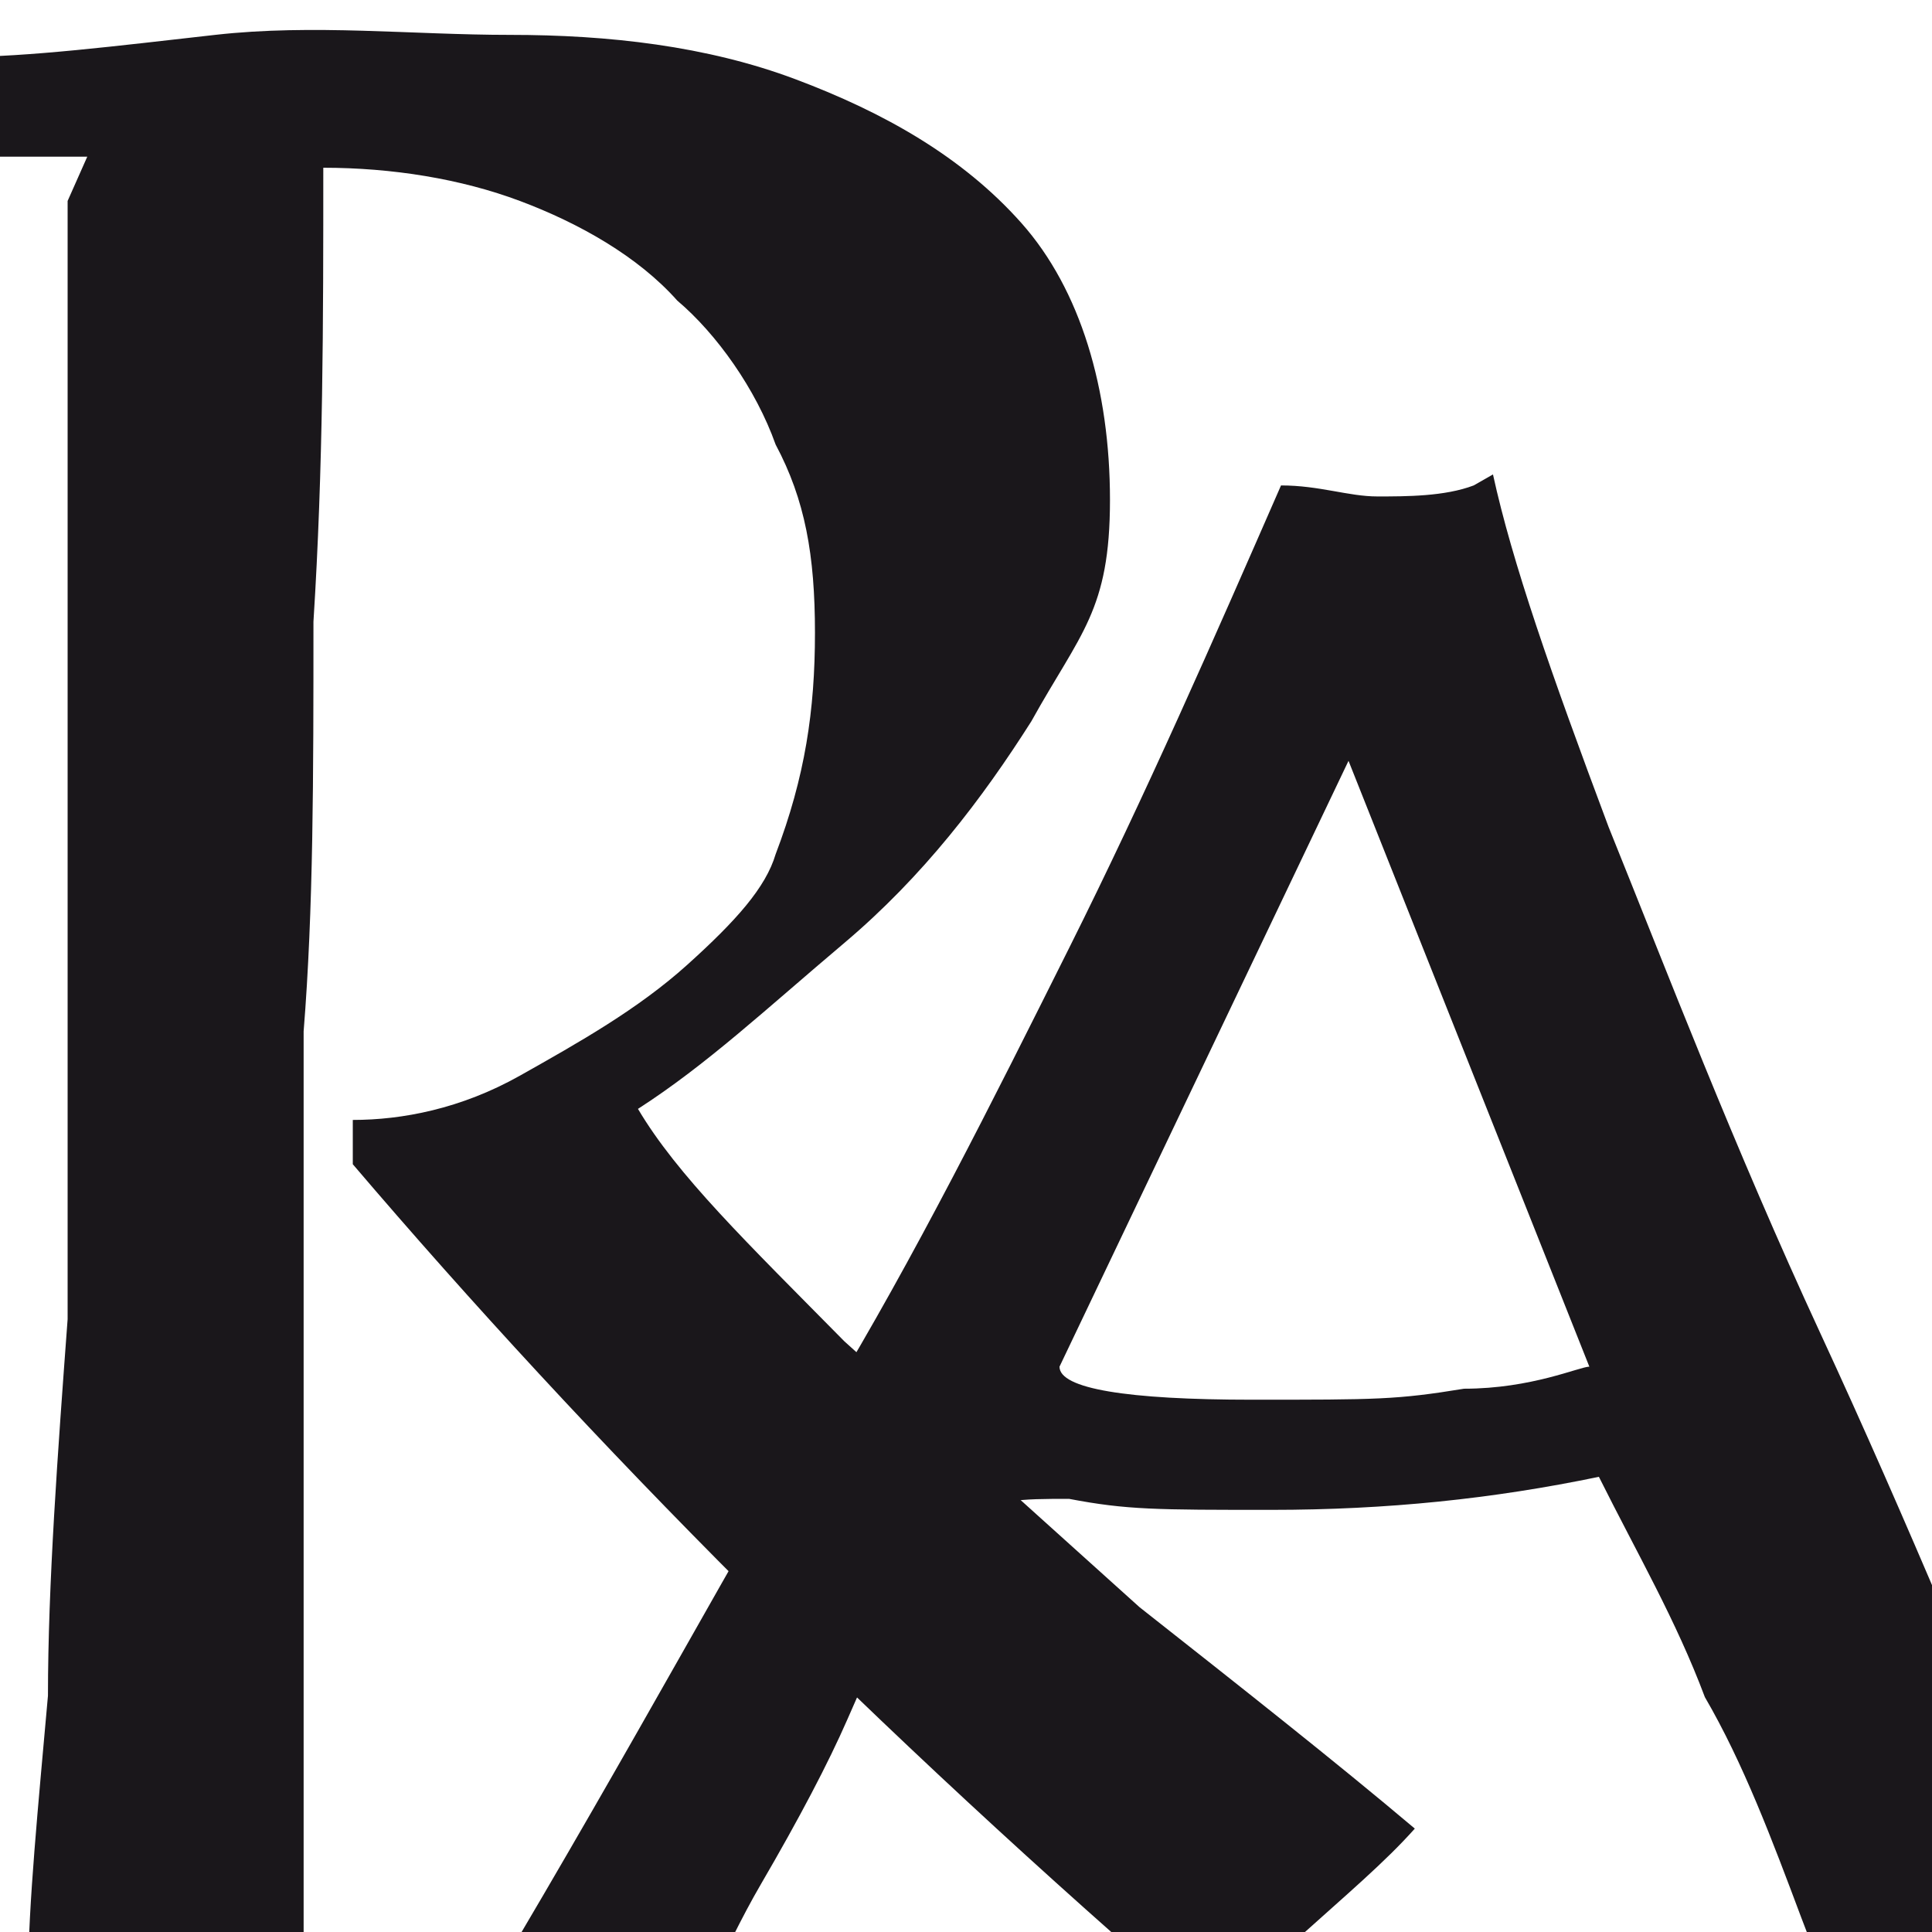 <?xml version="1.0" encoding="UTF-8"?>
<svg id="Ebene_1" xmlns="http://www.w3.org/2000/svg" version="1.1" viewBox="0 0 96 96">
  <!-- Generator: Adobe Illustrator 29.2.1, SVG Export Plug-In . SVG Version: 2.1.0 Build 116)  -->
  <defs>
    <style>
      .st0 {
        fill: none;
      }

      .st1 {
        fill: #1a171b;
      }
    </style>
  </defs>
  <path class="st1" d="M4.337,7.784H-2.015V2.833c3.42,0,7.818-.55,12.704-1.1s9.773,0,14.659,0,9.773.55,14.17,2.201c4.398,1.651,8.306,3.851,11.238,7.152s4.398,8.252,4.398,13.754-1.466,6.602-3.909,11.004c-2.443,3.851-5.375,7.702-9.284,11.004-3.909,3.301-6.841,6.052-10.261,8.252,1.955,3.301,5.375,6.602,10.261,11.554,4.886,4.401,9.773,8.803,14.659,13.204,4.886,3.851,9.773,7.702,13.681,11.004-1.466,1.651-3.42,3.301-5.863,5.501s-3.909,3.301-4.398,3.851c-16.613-14.306-30.783-28.61-42.51-42.364v-2.201c2.443,0,5.375-.55,8.306-2.201,2.932-1.651,5.863-3.301,8.306-5.501s3.909-3.851,4.398-5.501c1.466-3.851,1.955-7.152,1.955-11.004s-.488-6.602-1.955-9.353c-.977-2.751-2.932-5.501-4.886-7.152-1.955-2.201-4.886-3.851-7.818-4.951-2.932-1.101-6.352-1.651-9.772-1.651,0,7.702,0,14.854-.489,22.556,0,7.702,0,14.304-.488,20.356v45.664c-1.955.55-6.352,1.1-13.681,1.1,0-3.301.488-8.252.977-13.754,0-5.501.488-12.104.977-18.706V9.985l.977-2.201h0Z"/>
  <g>
    <path class="st0" d="M52.645,67.909c0,1.095,3.351,1.642,9.573,1.642s7.18,0,10.531-.547c3.351,0,5.744-1.095,6.223-1.095l-11.967-30.104-14.361,30.104Z"/>
    <g>
      <path class="st0" d="M52.645,67.909c0,1.095,3.351,1.642,9.573,1.642s7.18,0,10.531-.547c3.351,0,5.744-1.095,6.223-1.095l-11.967-30.104-14.361,30.104Z"/>
      <g>
        <path class="st0" d="M52.645,67.909c0,1.095,3.351,1.642,9.573,1.642s7.18,0,10.531-.547c3.351,0,5.744-1.095,6.223-1.095l-11.967-30.104-14.361,30.104Z"/>
        <path class="st1" d="M102.427,94.182c-3.829-9.305-7.659-18.61-11.967-27.915-4.308-9.305-7.659-18.063-10.531-25.178-2.872-7.663-4.787-13.136-5.744-17.515l-.958.547c-1.436.547-3.351.547-4.787.547s-2.872-.547-4.787-.547c-3.351,7.663-6.702,15.326-10.531,22.989s-7.659,15.326-11.967,22.441-9.573,16.968-16.754,29.009c-6.702,12.042-10.531,18.063-10.531,18.063l.957,1.095h10.052c2.872-4.926,5.266-9.305,7.18-13.136,2.393-3.832,3.829-7.663,5.744-10.947,1.914-3.284,3.351-6.021,4.308-8.21s1.915-4.379,2.872-6.021,1.915-3.284,2.872-3.832c1.436-1.095,2.872-1.095,5.266-1.095,2.872.547,4.308.547,10.052.547s11.009-.547,16.275-1.642c1.914,3.832,3.829,7.116,5.266,10.947,1.914,3.284,3.351,7.116,4.787,10.947,1.436,3.832,3.351,8.21,5.266,13.136,1.914,4.926,3.351,8.757,4.787,11.494,2.393-1.095,6.223-1.642,12.446-3.284-2.393-6.021-5.744-13.136-9.573-22.441h0ZM72.75,69.004c-3.351.547-4.308.547-10.531.547s-9.573-.547-9.573-1.642l14.361-30.104,11.967,30.104c-.479,0-2.872,1.095-6.223,1.095Z"/>
      </g>
    </g>
  </g>
</svg>